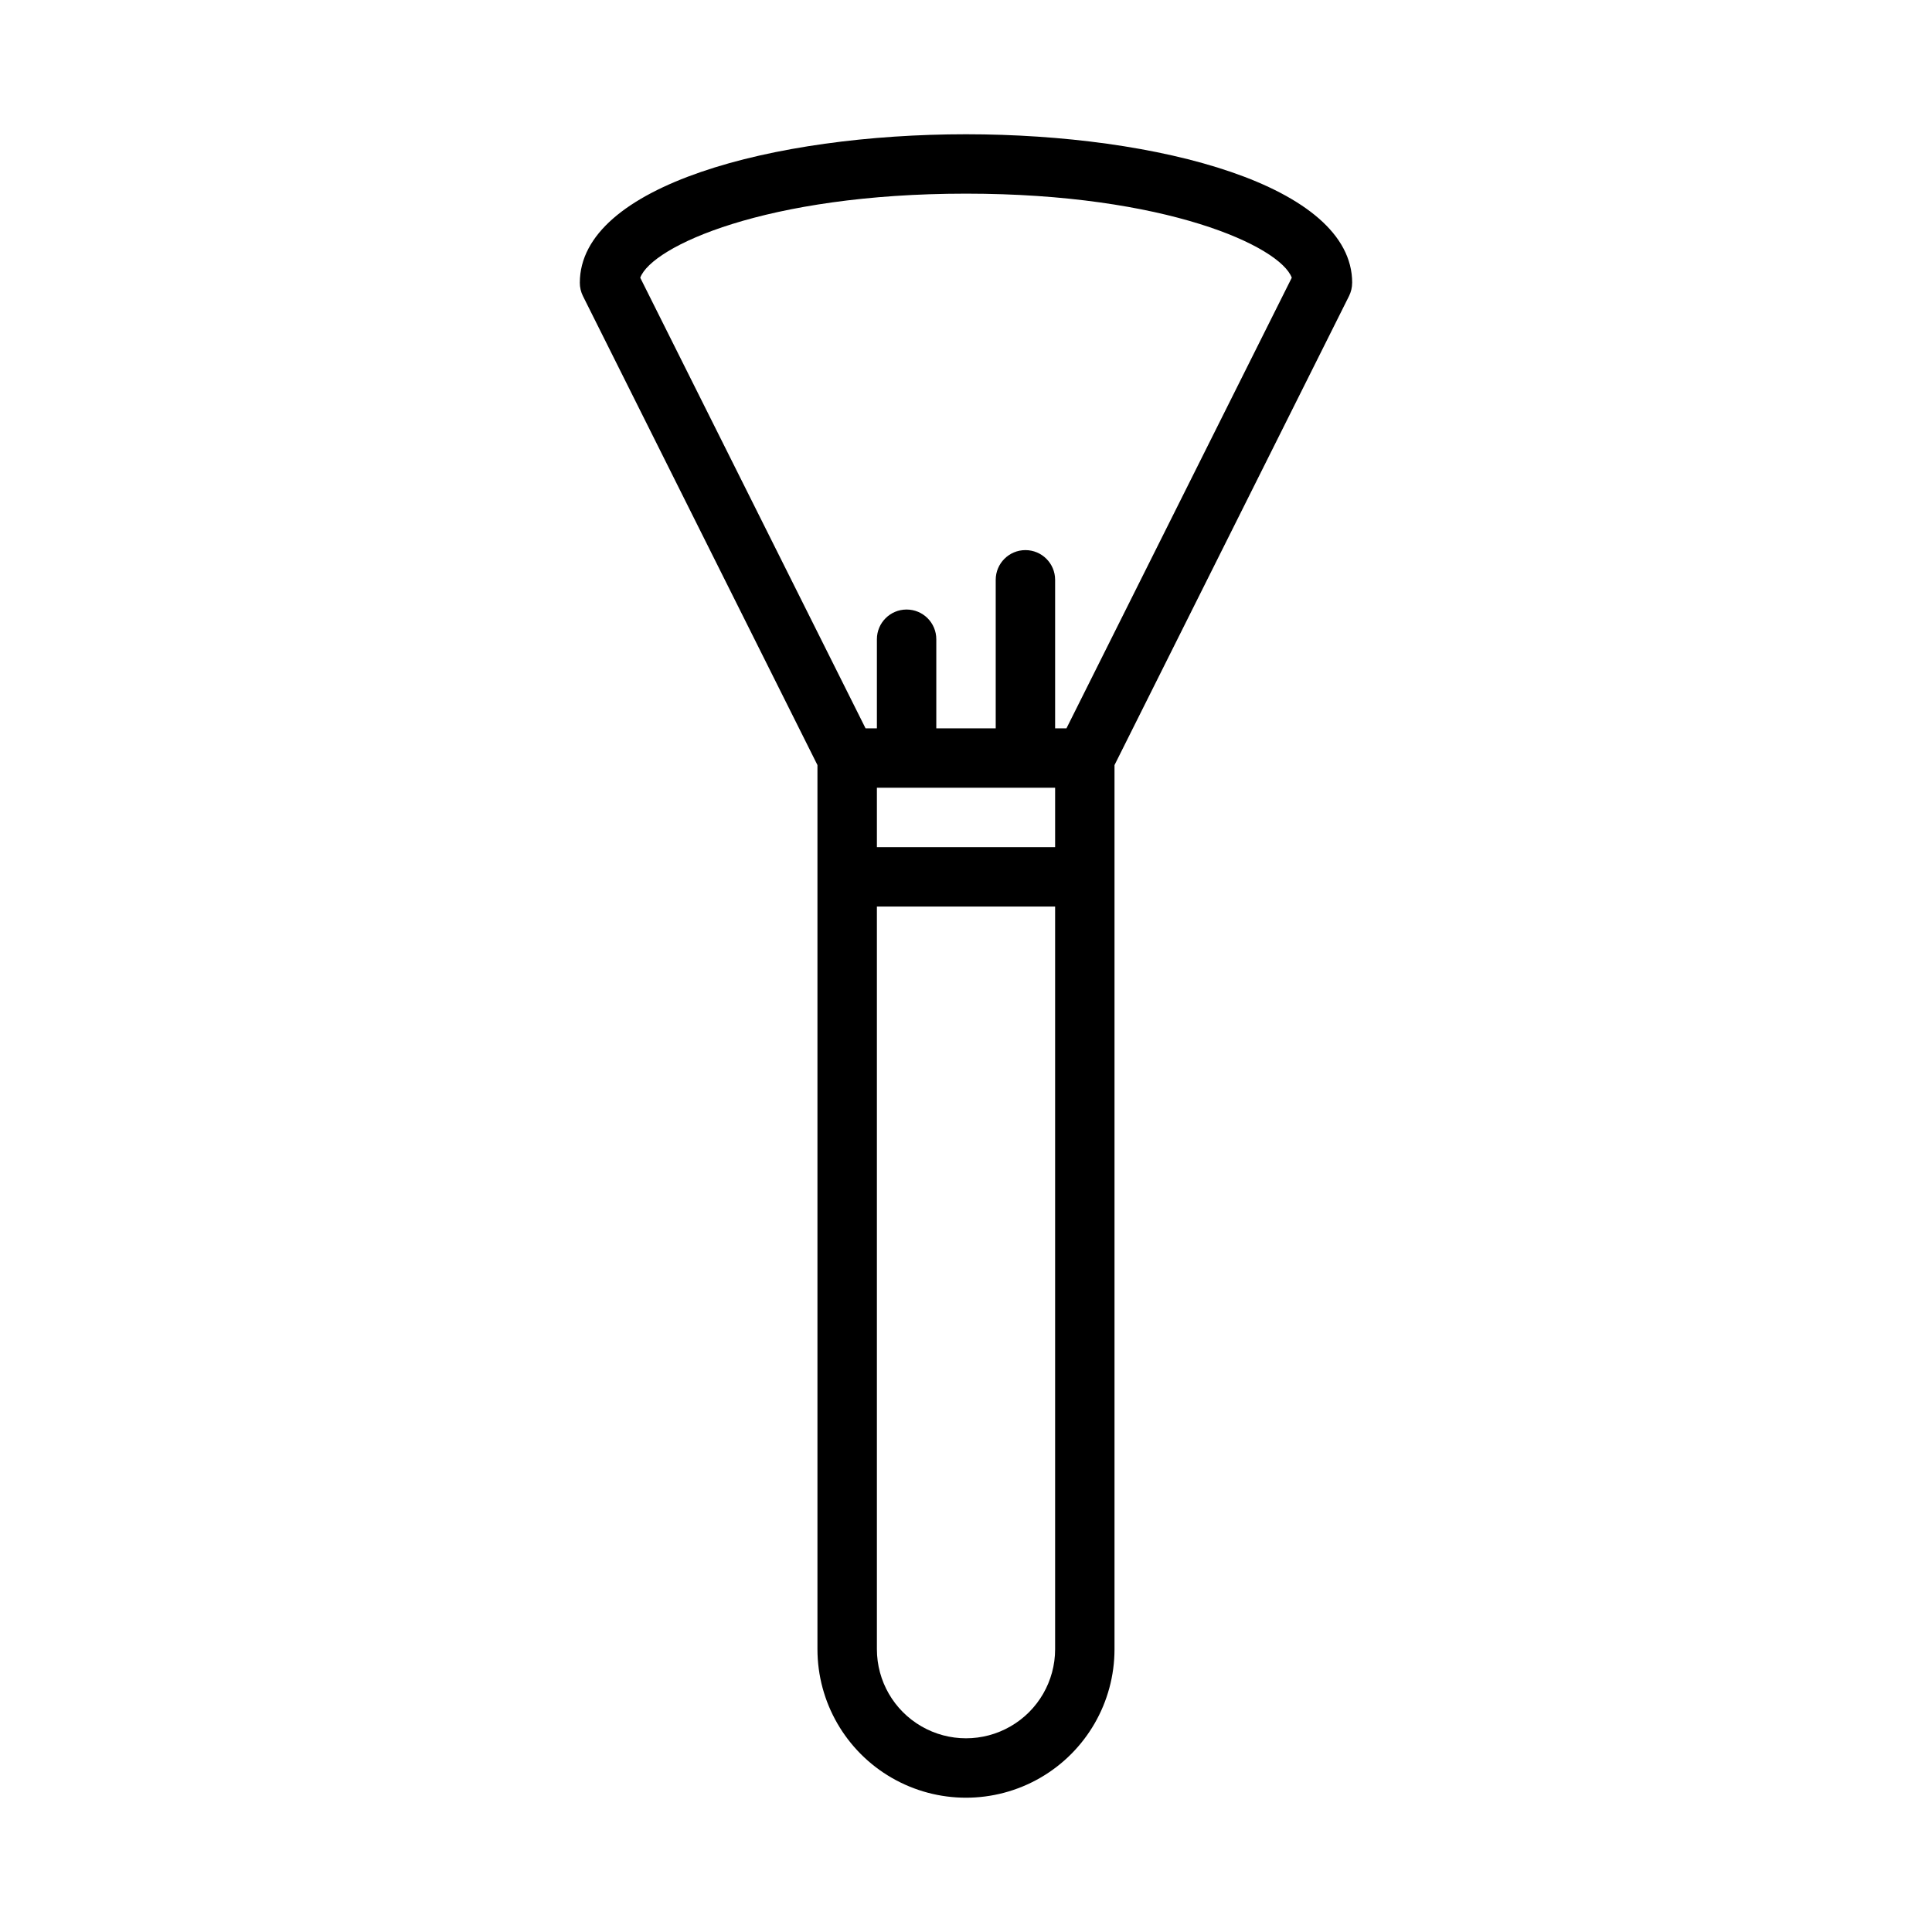 <?xml version="1.0" encoding="UTF-8"?>
<!-- Uploaded to: SVG Repo, www.svgrepo.com, Generator: SVG Repo Mixer Tools -->
<svg fill="#000000" width="800px" height="800px" version="1.1" viewBox="144 144 512 512" xmlns="http://www.w3.org/2000/svg">
 <path d="m502.34 218.94c0-25.84-51.484-39.359-102.34-39.359-50.855 0-102.34 13.52-102.34 39.359-0.004 1.223 0.281 2.43 0.828 3.523l62.145 124.29v234.3c0 14.062 7.504 27.055 19.684 34.086 12.176 7.031 27.18 7.031 39.359 0 12.176-7.031 19.68-20.023 19.68-34.086v-234.3l62.145-124.29v0.004c0.547-1.094 0.832-2.301 0.832-3.523zm-78.723 133.82v15.742l-47.23 0.004v-15.746zm0 228.29c0 8.438-4.5 16.234-11.809 20.453-7.305 4.219-16.309 4.219-23.613 0-7.309-4.219-11.809-12.016-11.809-20.453v-196.8h47.23zm3.004-244.03h-3.004v-39.359c0-4.348-3.523-7.875-7.871-7.875-4.348 0-7.871 3.527-7.871 7.875v39.359h-15.746v-23.617c0-4.348-3.523-7.871-7.871-7.871s-7.871 3.523-7.871 7.871v23.617h-3.004l-59.711-119.42c3.066-8.297 33.285-22.281 86.332-22.281 53.043 0 83.262 13.984 86.328 22.281z"/>
</svg>
